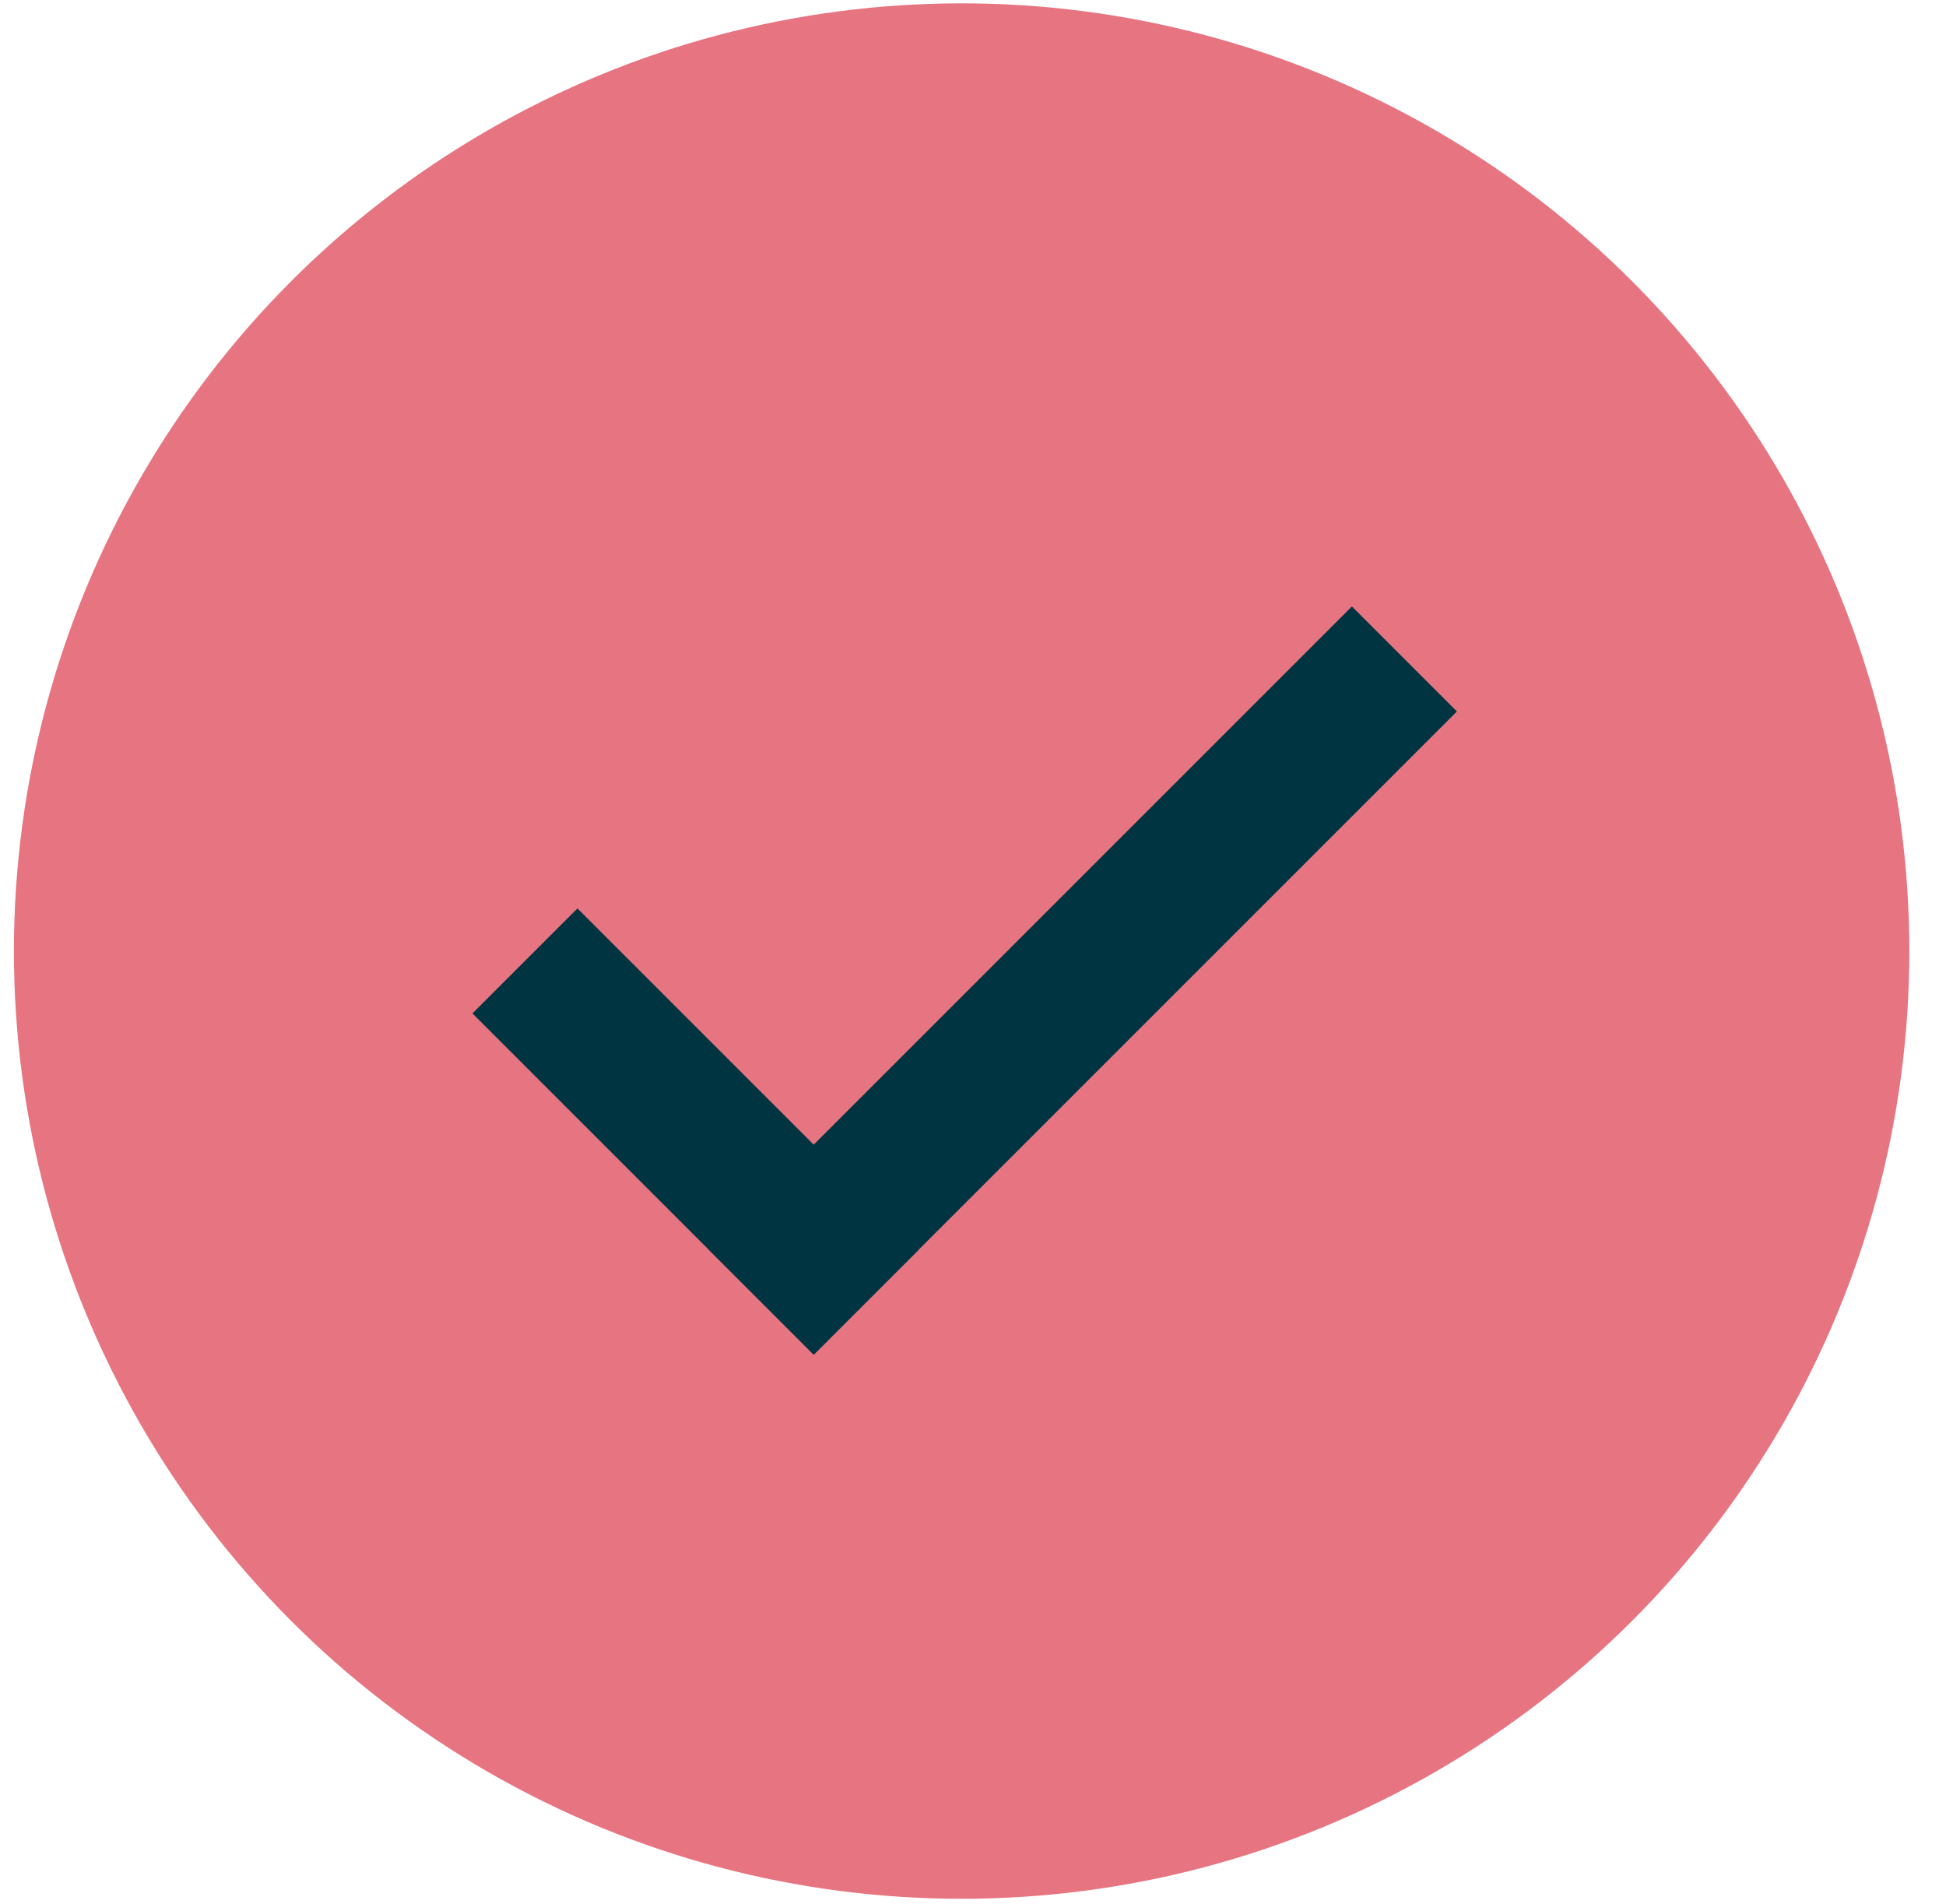 <svg width="46" height="45" viewBox="0 0 46 45" fill="none" xmlns="http://www.w3.org/2000/svg">
<circle cx="22.731" cy="22.481" r="22.402" fill="#E77481"/>
<rect x="11.168" y="23.955" width="3.51" height="11.409" transform="rotate(-45 11.168 23.955)" fill="#003441"/>
<rect x="31.957" y="14.335" width="3.51" height="21.501" transform="rotate(45 31.957 14.335)" fill="#003441"/>
</svg>
